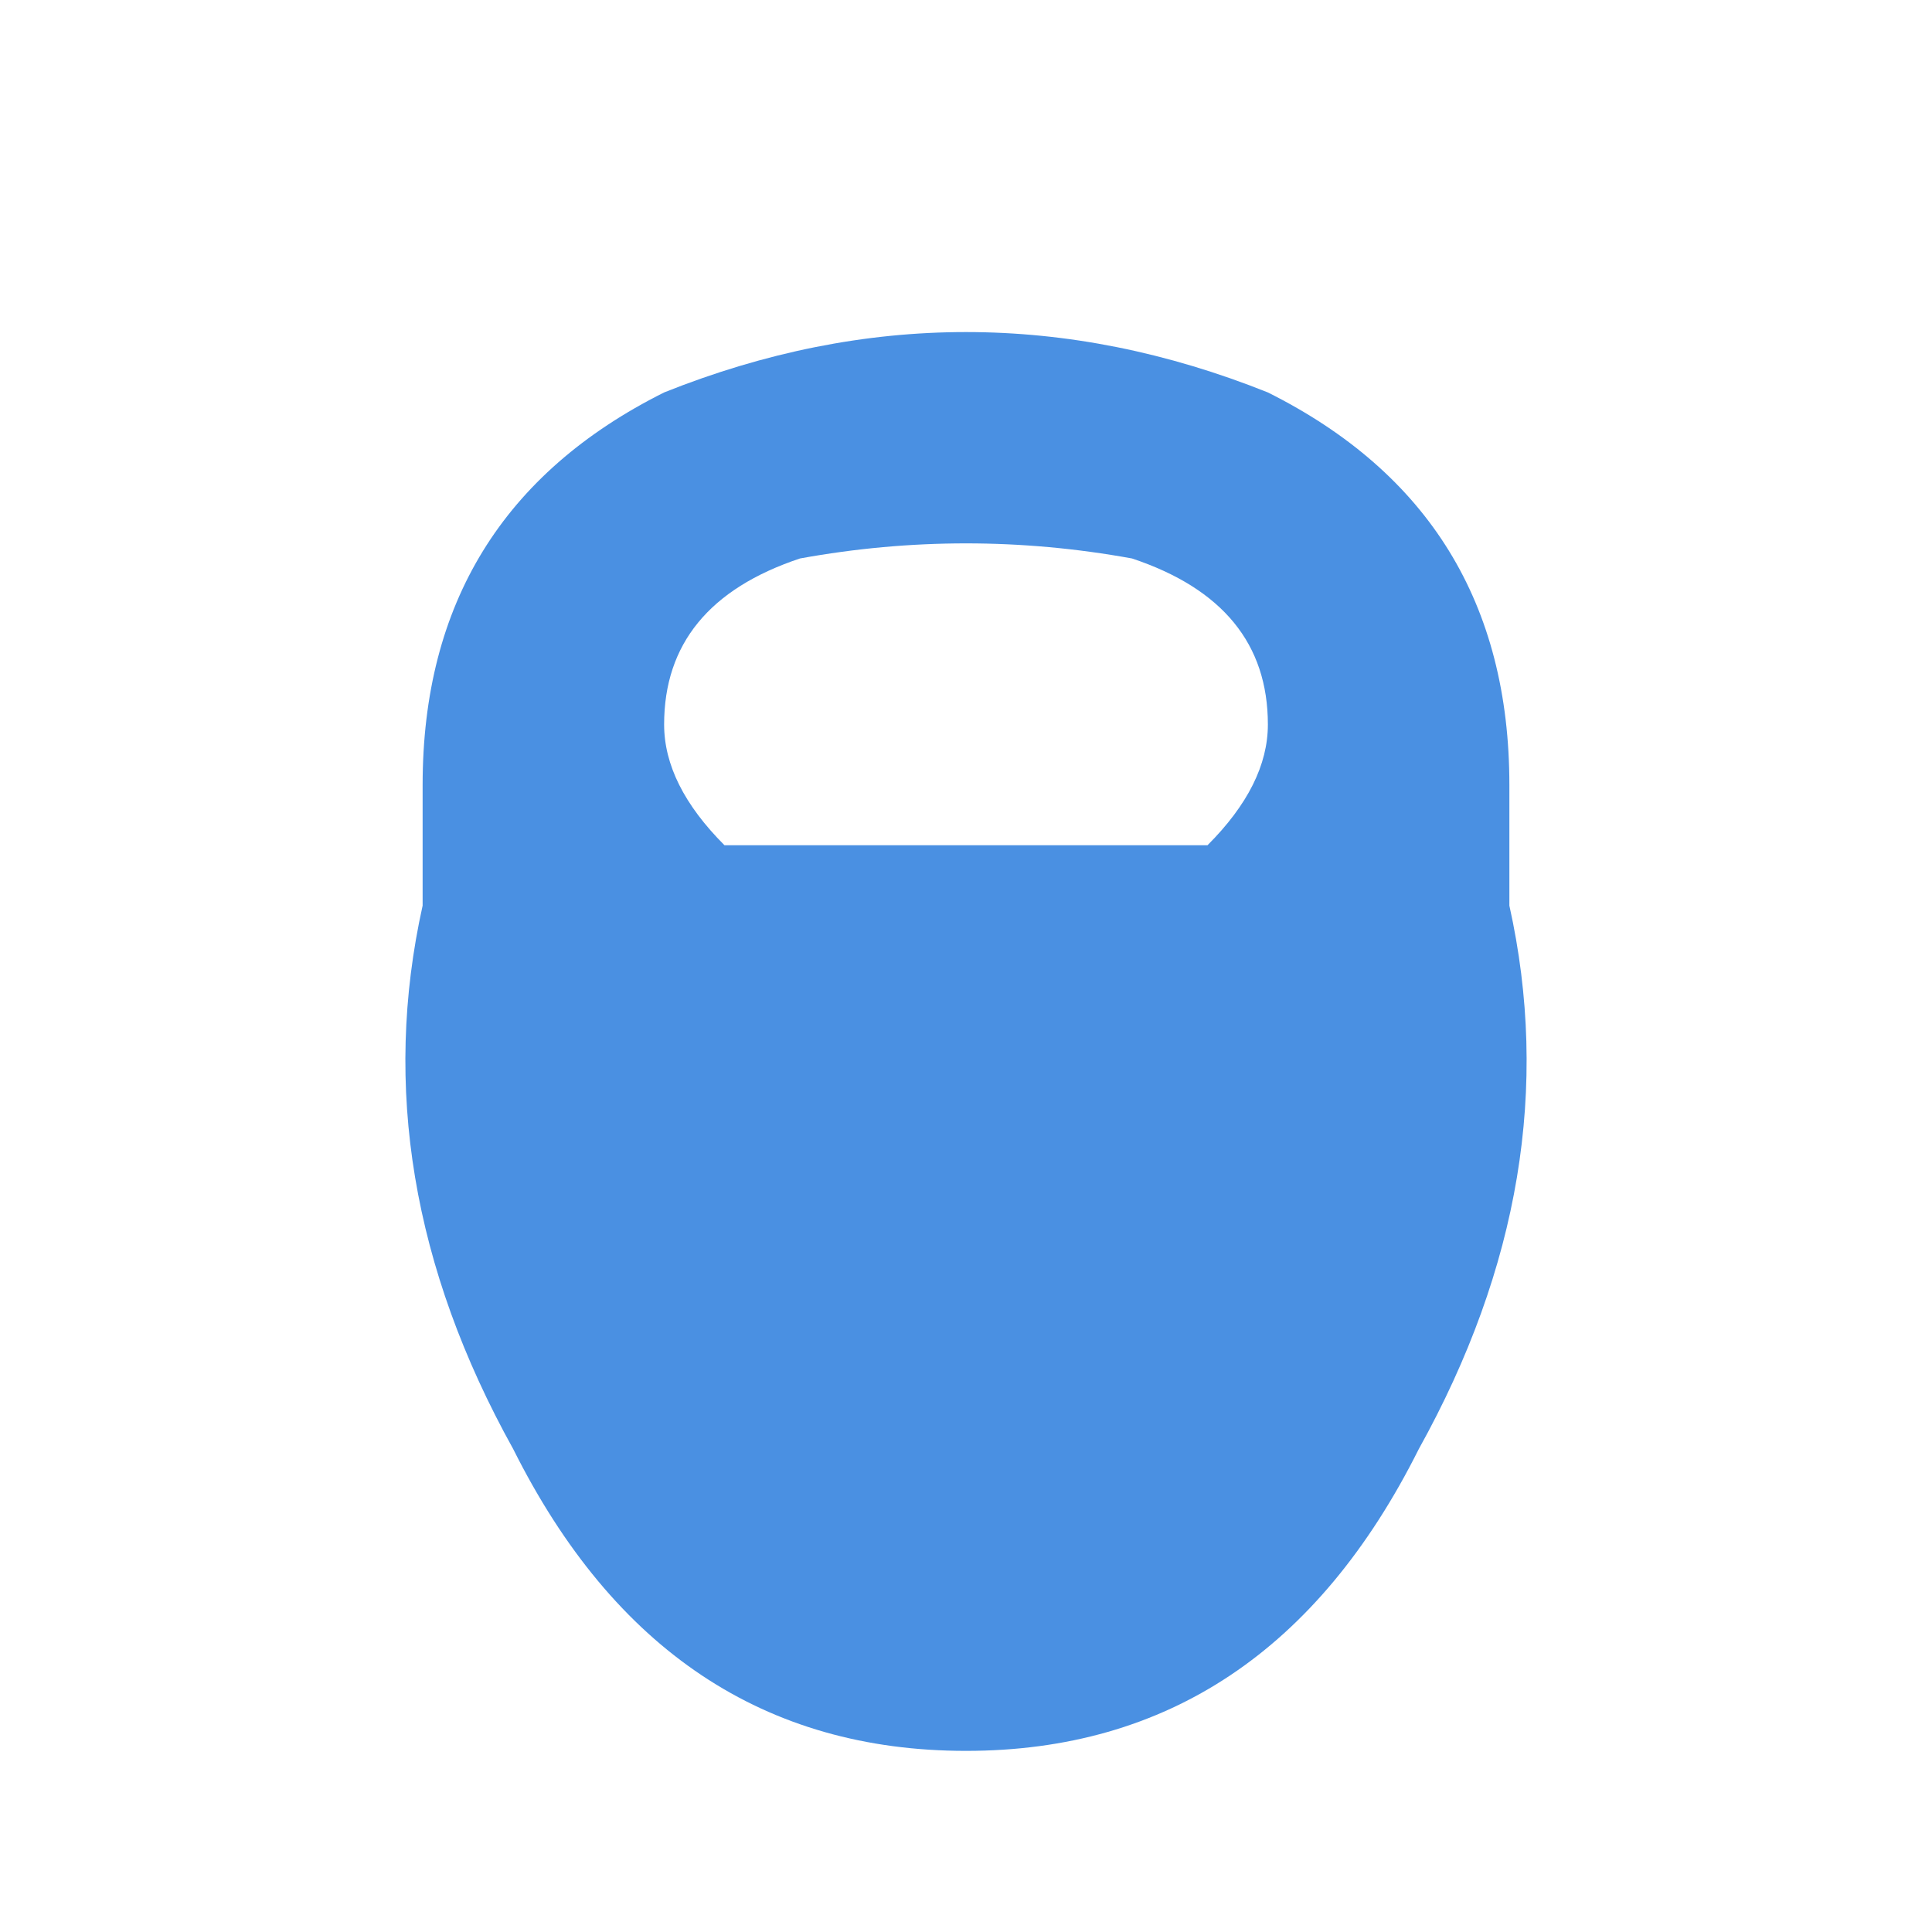 <svg xmlns="http://www.w3.org/2000/svg" viewBox="0 0 64 64" role="img" aria-label="Kettlebell">
  <title>Kettlebell</title>
  <path fill="#4a90e2" fill-rule="evenodd" clip-rule="evenodd"
    d="M14 26
       Q14 17 22 13
       Q32 9 42 13
       Q50 17 50 26
       L50 30
       Q52 39 47 48
       Q42 58 32 58
       Q22 58 17 48
       Q12 39 14 30
       Z

       M22 24
       Q22 20 26.5 18.5
       Q32 17.5 37.5 18.5
       Q42 20 42 24
       Q42 26 40 28
       L24 28
       Q22 26 22 24
       Z"/>
</svg>


